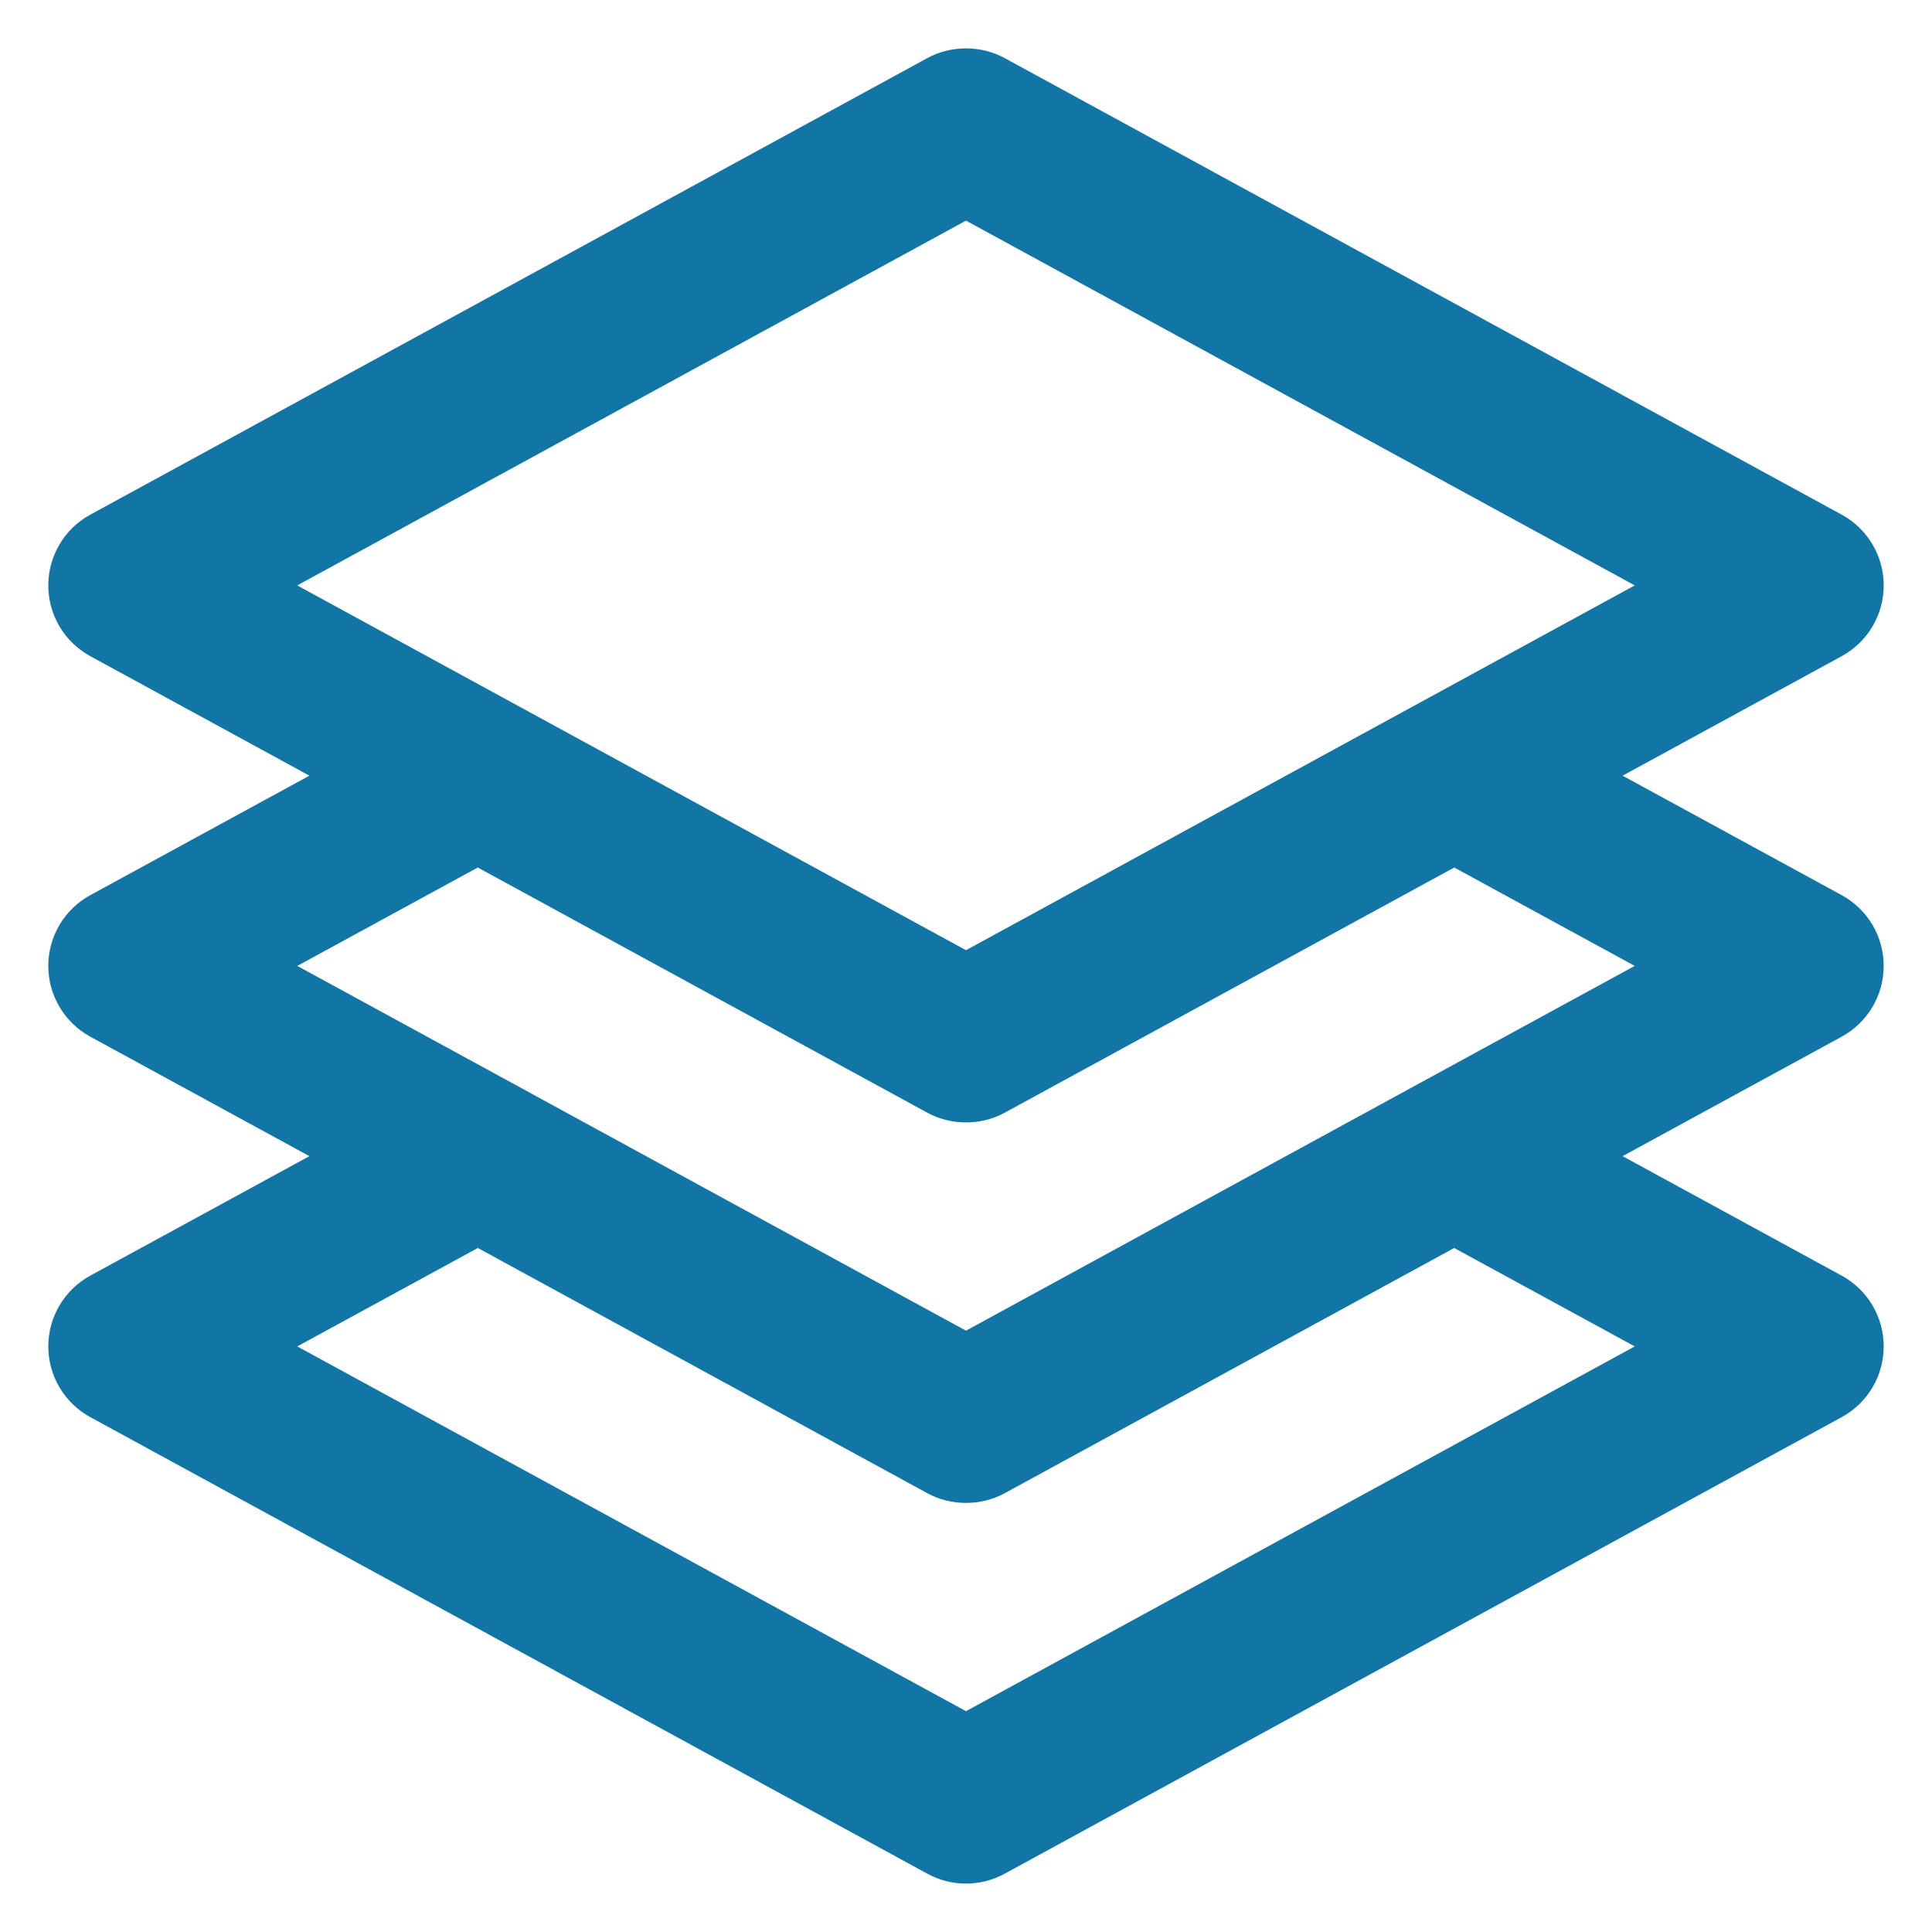 <?xml version="1.0" encoding="utf-8"?>
<!-- Generator: Adobe Illustrator 15.1.0, SVG Export Plug-In . SVG Version: 6.00 Build 0)  -->
<!DOCTYPE svg PUBLIC "-//W3C//DTD SVG 1.1//EN" "http://www.w3.org/Graphics/SVG/1.1/DTD/svg11.dtd">
<svg version="1.1" id="Ebene_1" xmlns="http://www.w3.org/2000/svg" xmlns:xlink="http://www.w3.org/1999/xlink" x="0px" y="0px"
	 width="400px" height="400px" viewBox="0 0 400 400" enable-background="new 0 0 400 400" xml:space="preserve">
<title></title>
<path fill="#1176A6" d="M390,199.981c0-6.115-3.335-11.729-8.701-14.652L335.943,160.6l45.363-24.745
	c5.362-2.926,8.693-8.539,8.693-14.651c0-6.111-3.331-11.726-8.693-14.651L207.993,12.017c-4.893-2.665-11.104-2.663-15.984,0.001
	L18.698,106.552C13.333,109.476,10,115.091,10,121.203c0,6.113,3.333,11.728,8.697,14.652l45.362,24.74l-45.361,24.733
	C13.333,188.254,10,193.868,10,199.981c0,6.104,3.331,11.719,8.698,14.655l45.361,24.733l-45.367,24.737
	C13.331,267.04,10,272.654,10,278.759c0,6.11,3.333,11.724,8.697,14.647l173.31,94.532c2.446,1.337,5.211,2.042,7.993,2.042
	c2.779,0,5.543-0.705,7.996-2.041l173.311-94.534c5.362-2.925,8.693-8.538,8.693-14.646c0-6.106-3.332-11.72-8.701-14.654
	l-45.362-24.734l45.366-24.735C386.668,211.702,390,206.087,390,199.981z M293.087,224.715L200,275.502l-88.945-48.522l0.003-0.008
	l-49.508-26.99l37.366-20.373l93.091,50.773c4.892,2.673,11.081,2.676,15.989,0.002l93.092-50.775l37.359,20.373L293.087,224.715z
	 M98.927,258.383l93.081,50.778c4.883,2.666,11.091,2.669,15.988,0.001l93.077-50.779l37.382,20.377L200,354.28L61.545,278.76
	L98.927,258.383z M200,196.728L61.538,121.203L200,45.679l138.458,75.524L200,196.728z"/>
</svg>
